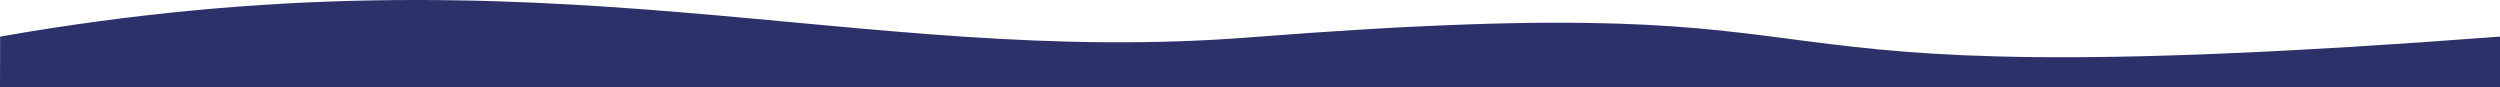<?xml version="1.0" encoding="UTF-8"?>
<svg id="Livello_2" xmlns="http://www.w3.org/2000/svg" viewBox="0 0 2880 100.48">
  <defs>
    <style>
      .cls-1 {
        fill: #2d3169;
      }
    </style>
  </defs>
  <g id="Livello_2-2" data-name="Livello_2">
    <path class="cls-1" d="M1440,43.01C982.4,78.74,634.4-68.92.15,42.16l-.15,58.32h2880v-58.32c-1005.74,76.62-636.23-61.92-1440,.85Z"/>
  </g>
</svg>